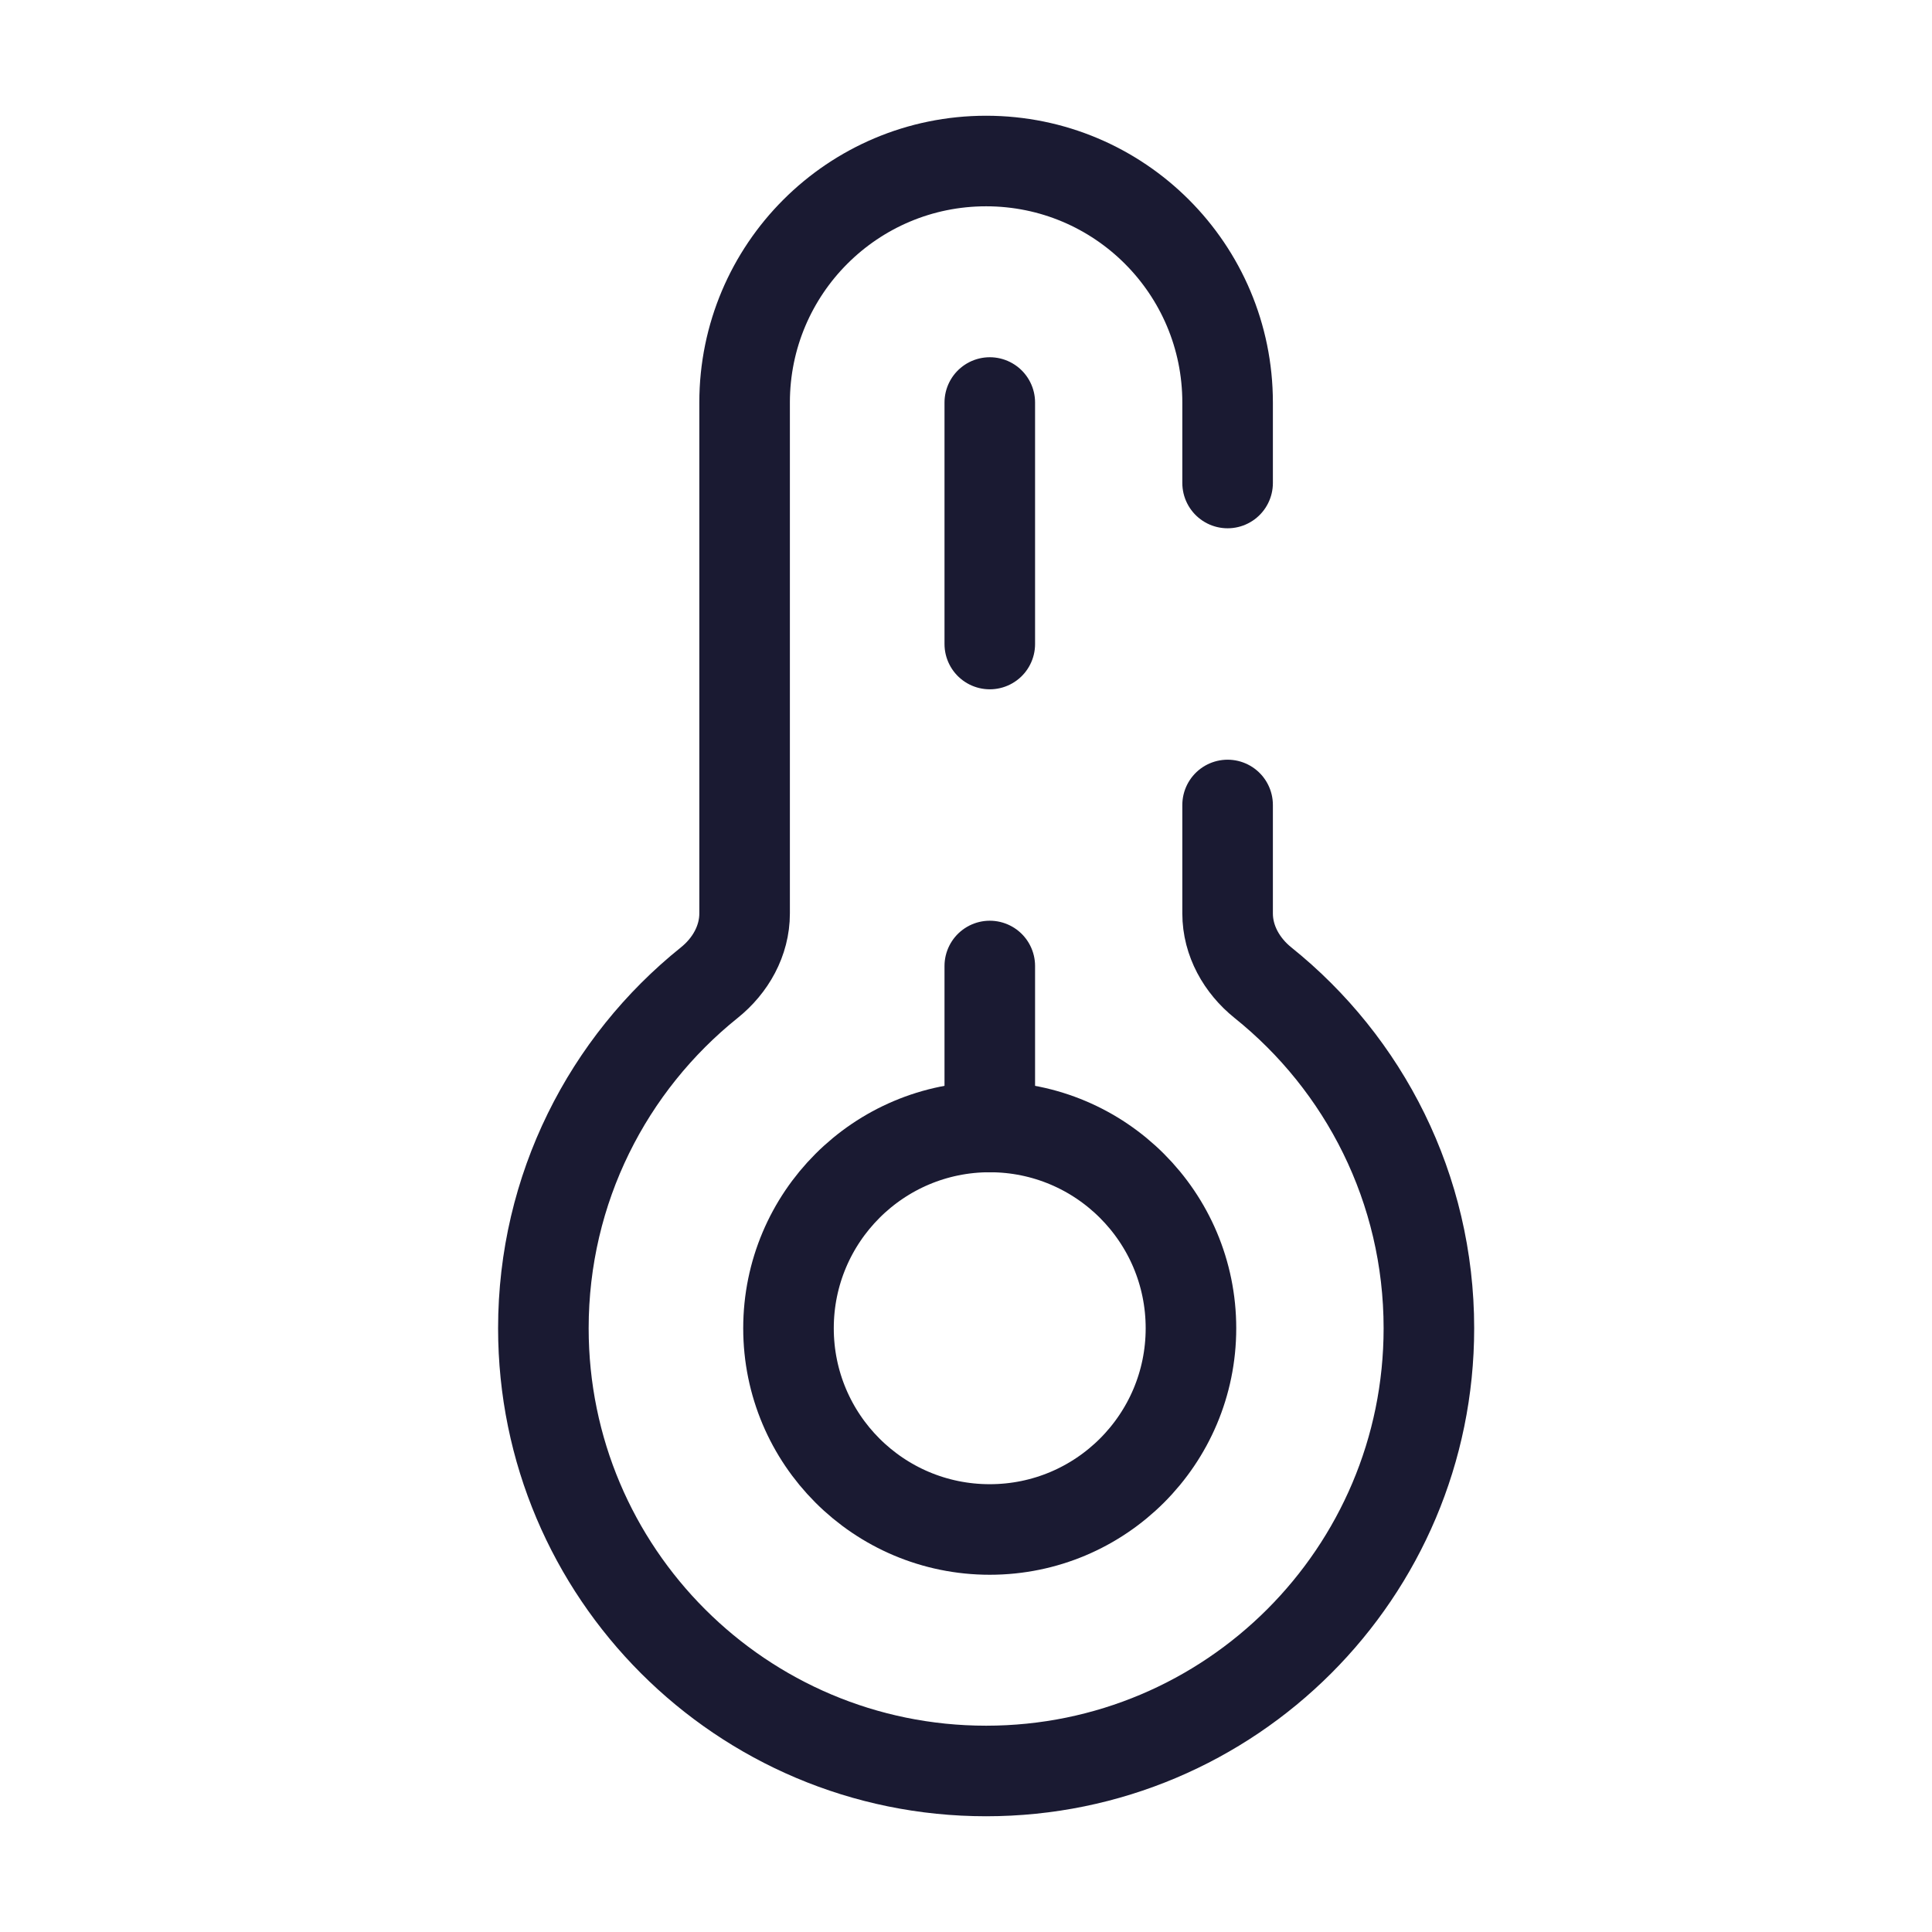 <svg width="32" height="32" viewBox="0 0 32 32" fill="none" xmlns="http://www.w3.org/2000/svg">
<path d="M20.333 8V6.667C20.333 4.457 18.543 2.667 16.333 2.667C14.124 2.667 12.333 4.457 12.333 6.667V15.13C12.333 15.581 12.1 15.994 11.748 16.276C10.073 17.62 9 19.685 9 22C9 26.05 12.283 29.333 16.333 29.333C20.383 29.333 23.667 26.05 23.667 22C23.667 19.685 22.594 17.62 20.918 16.276C20.567 15.994 20.333 15.581 20.333 15.13V13.333" stroke="#1A1A32" stroke-width="1.5" stroke-linecap="round"/>
<path d="M19.726 22C19.726 23.841 18.234 25.333 16.393 25.333C14.552 25.333 13.06 23.841 13.06 22C13.06 20.159 14.552 18.666 16.393 18.666C18.234 18.666 19.726 20.159 19.726 22Z" stroke="#1A1A32" stroke-width="1.5"/>
<path d="M16.394 18.667V16M16.394 6.667V10.667" stroke="#1A1A32" stroke-width="1.5" stroke-linecap="round"/>
</svg>
